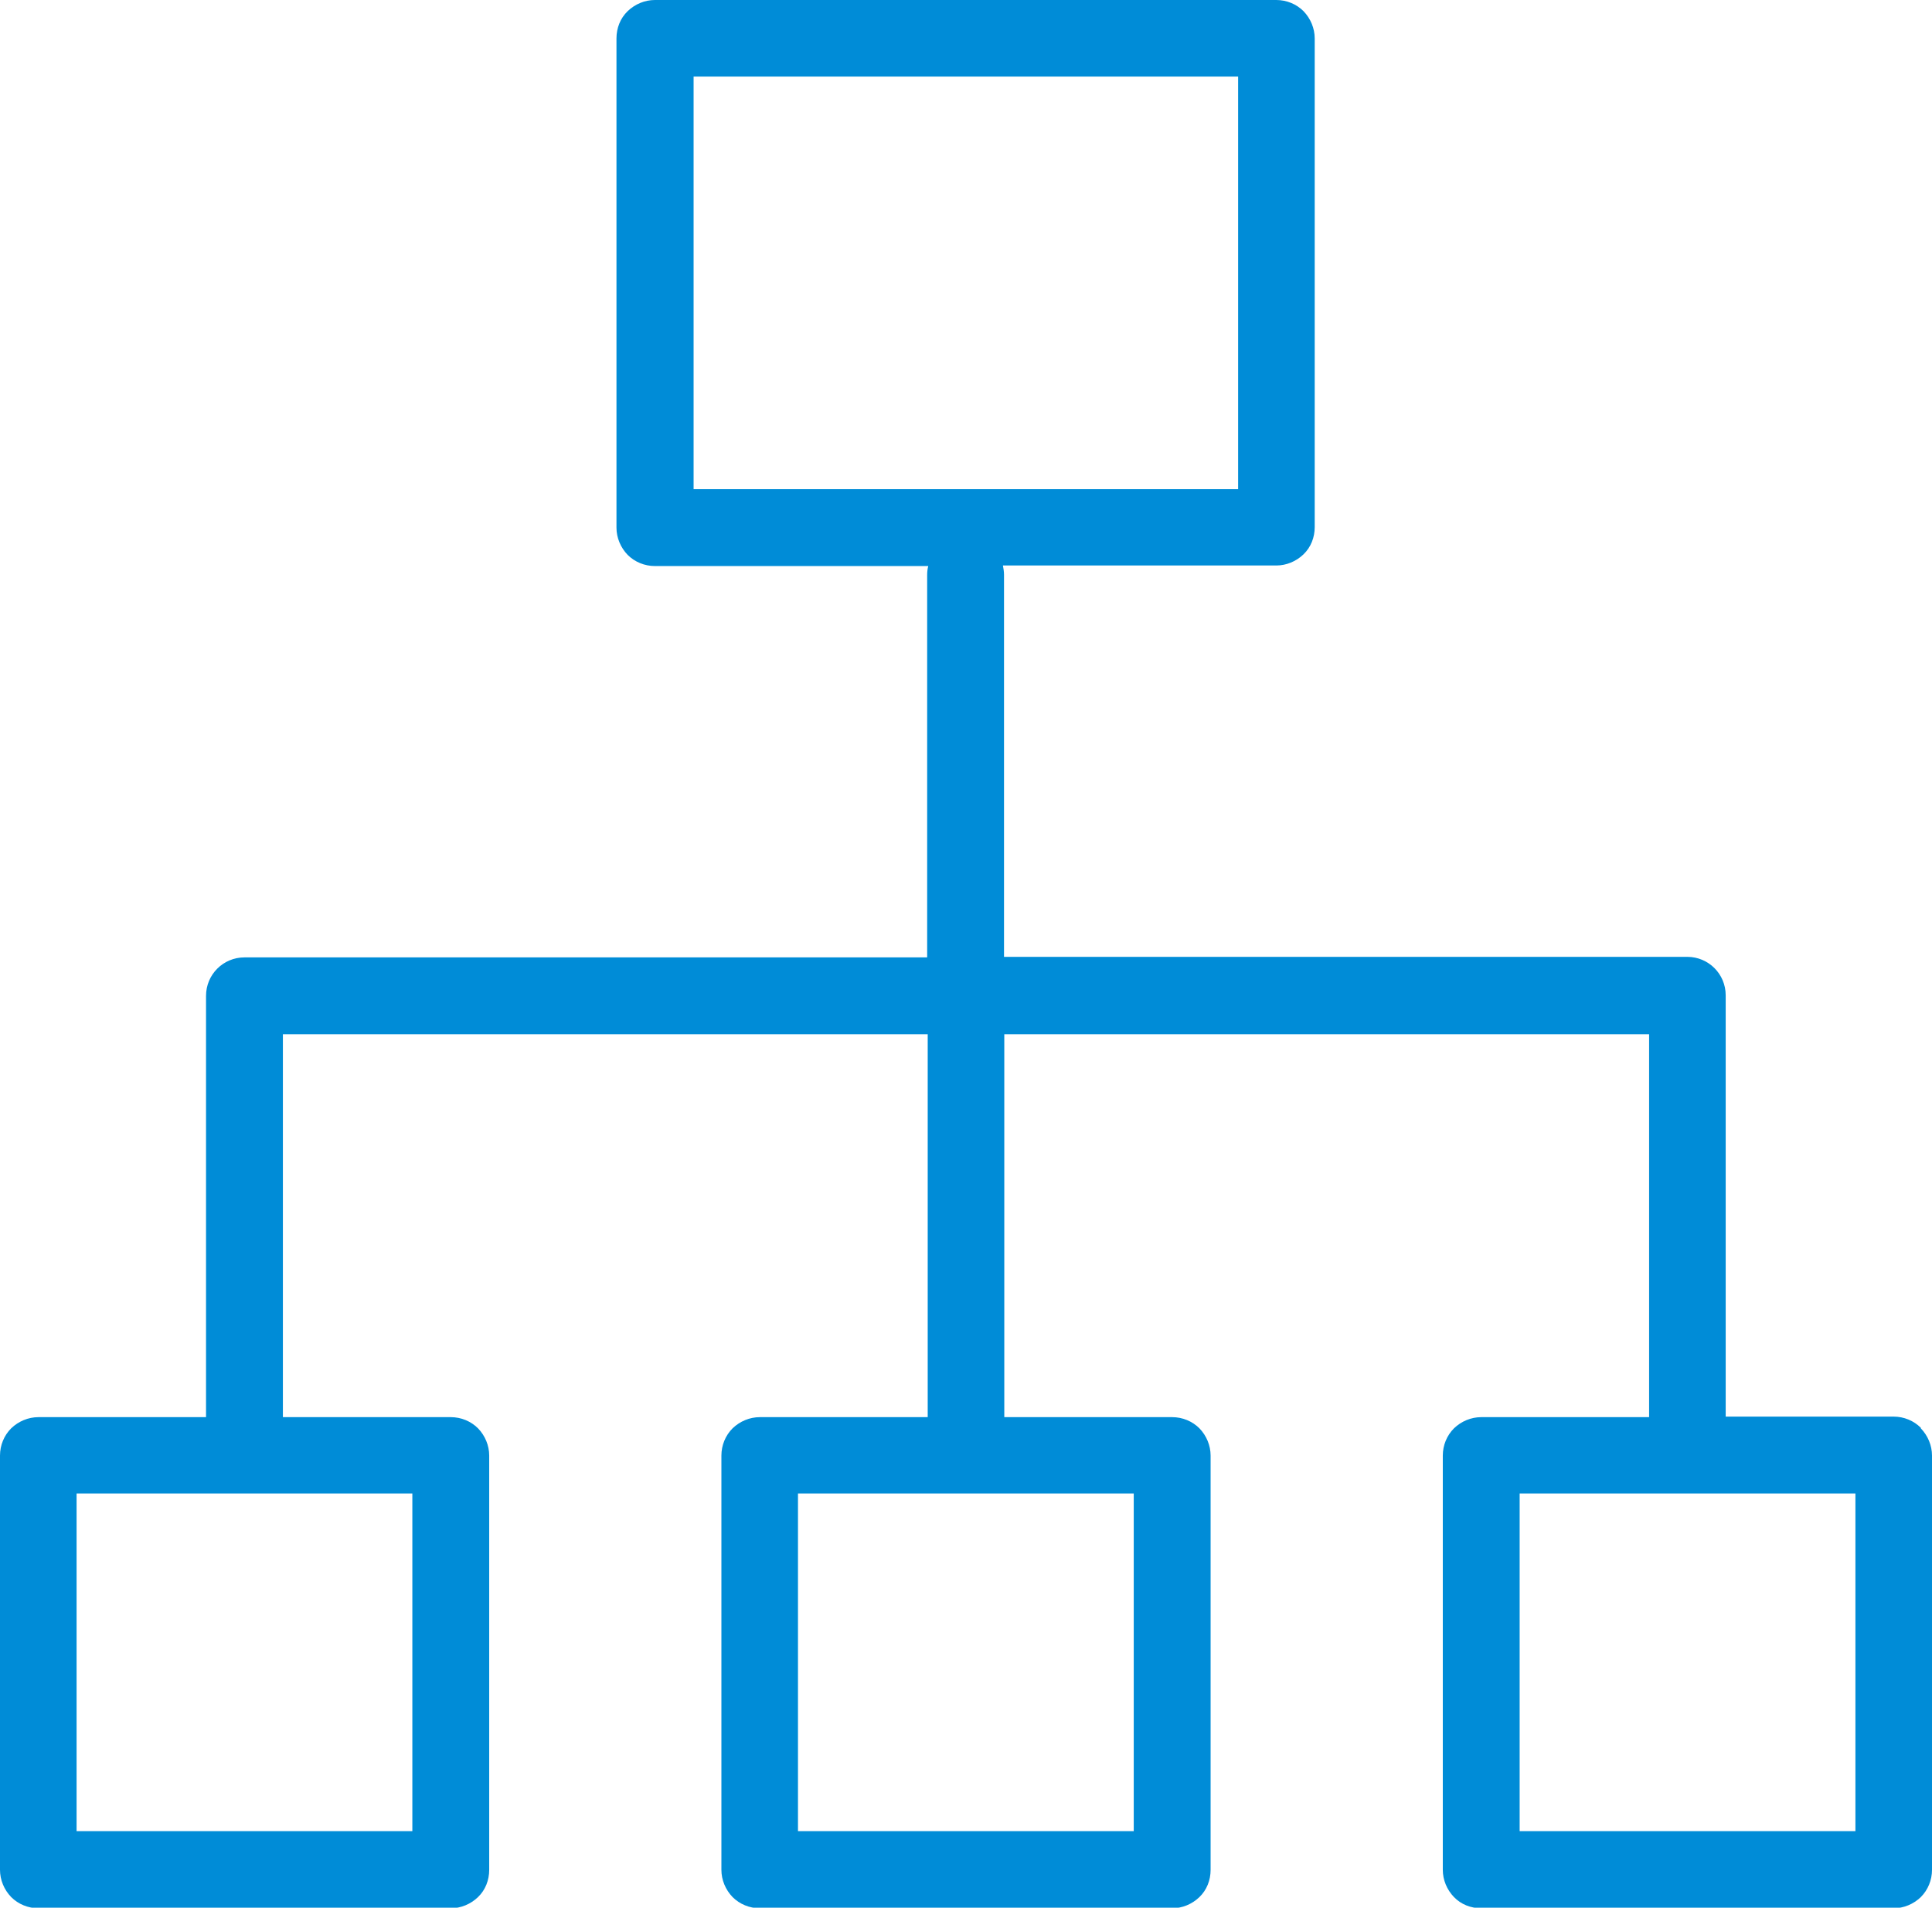 <?xml version="1.0" encoding="UTF-8"?><svg id="_レイヤー_2" xmlns="http://www.w3.org/2000/svg" viewBox="0 0 70.89 70"><defs><style>.cls-1{fill:#008cd7;}</style></defs><g id="_レイヤー_1-2"><path class="cls-1" d="M70.48,52.39c-.26-.26-.62-.41-1-.41h-6.16s0-.02,0-.03v-15.43c0-.78-.63-1.41-1.41-1.41h-25.07v-14.02c0-.12-.02-.23-.04-.34h10.03c.37,0,.73-.15,1-.41s.41-.62.41-1V1.41c0-.37-.15-.73-.41-1-.26-.26-.62-.41-1-.41h-22.8c-.37,0-.73.15-1,.41s-.41.62-.41,1v17.95c0,.37.15.73.41,1,.26.26.62.41,1,.41h10.03c-.03.11-.04.22-.04.34v14.02H8.97c-.78,0-1.41.63-1.41,1.41v15.43s0,.02,0,.03H1.41c-.37,0-.73.15-1,.41-.26.26-.41.62-.41,1v15.2c0,.37.15.73.41,1,.26.26.62.41,1,.41h15.13c.37,0,.73-.15,1-.41s.41-.62.41-1v-15.2c0-.37-.15-.73-.41-1-.26-.26-.62-.41-1-.41h-6.16s0-.02,0-.03v-14.02h23.66v14.02s0,.02,0,.03h-6.16c-.37,0-.73.15-1,.41-.26.26-.41.62-.41,1v15.2c0,.37.15.73.41,1,.26.26.62.41,1,.41h15.13c.37,0,.73-.15,1-.41s.41-.62.41-1v-15.2c0-.37-.15-.73-.41-1-.26-.26-.62-.41-1-.41h-6.16s0-.02,0-.03v-14.02h23.66v14.02s0,.02,0,.03h-6.16c-.37,0-.73.15-1,.41-.26.26-.41.62-.41,1v15.2c0,.37.15.73.41,1s.62.41,1,.41h15.13c.37,0,.73-.15,1-.41.26-.26.41-.62.41-1v-15.2c0-.37-.15-.73-.41-1ZM25.45,2.81h19.98v15.14h-19.98V2.81ZM15.13,67.19H2.81v-12.39h12.32v12.39ZM41.6,67.19h-12.32v-12.39h12.32v12.39ZM68.08,67.19h-12.32v-12.39h12.32v12.39Z"/></g></svg>